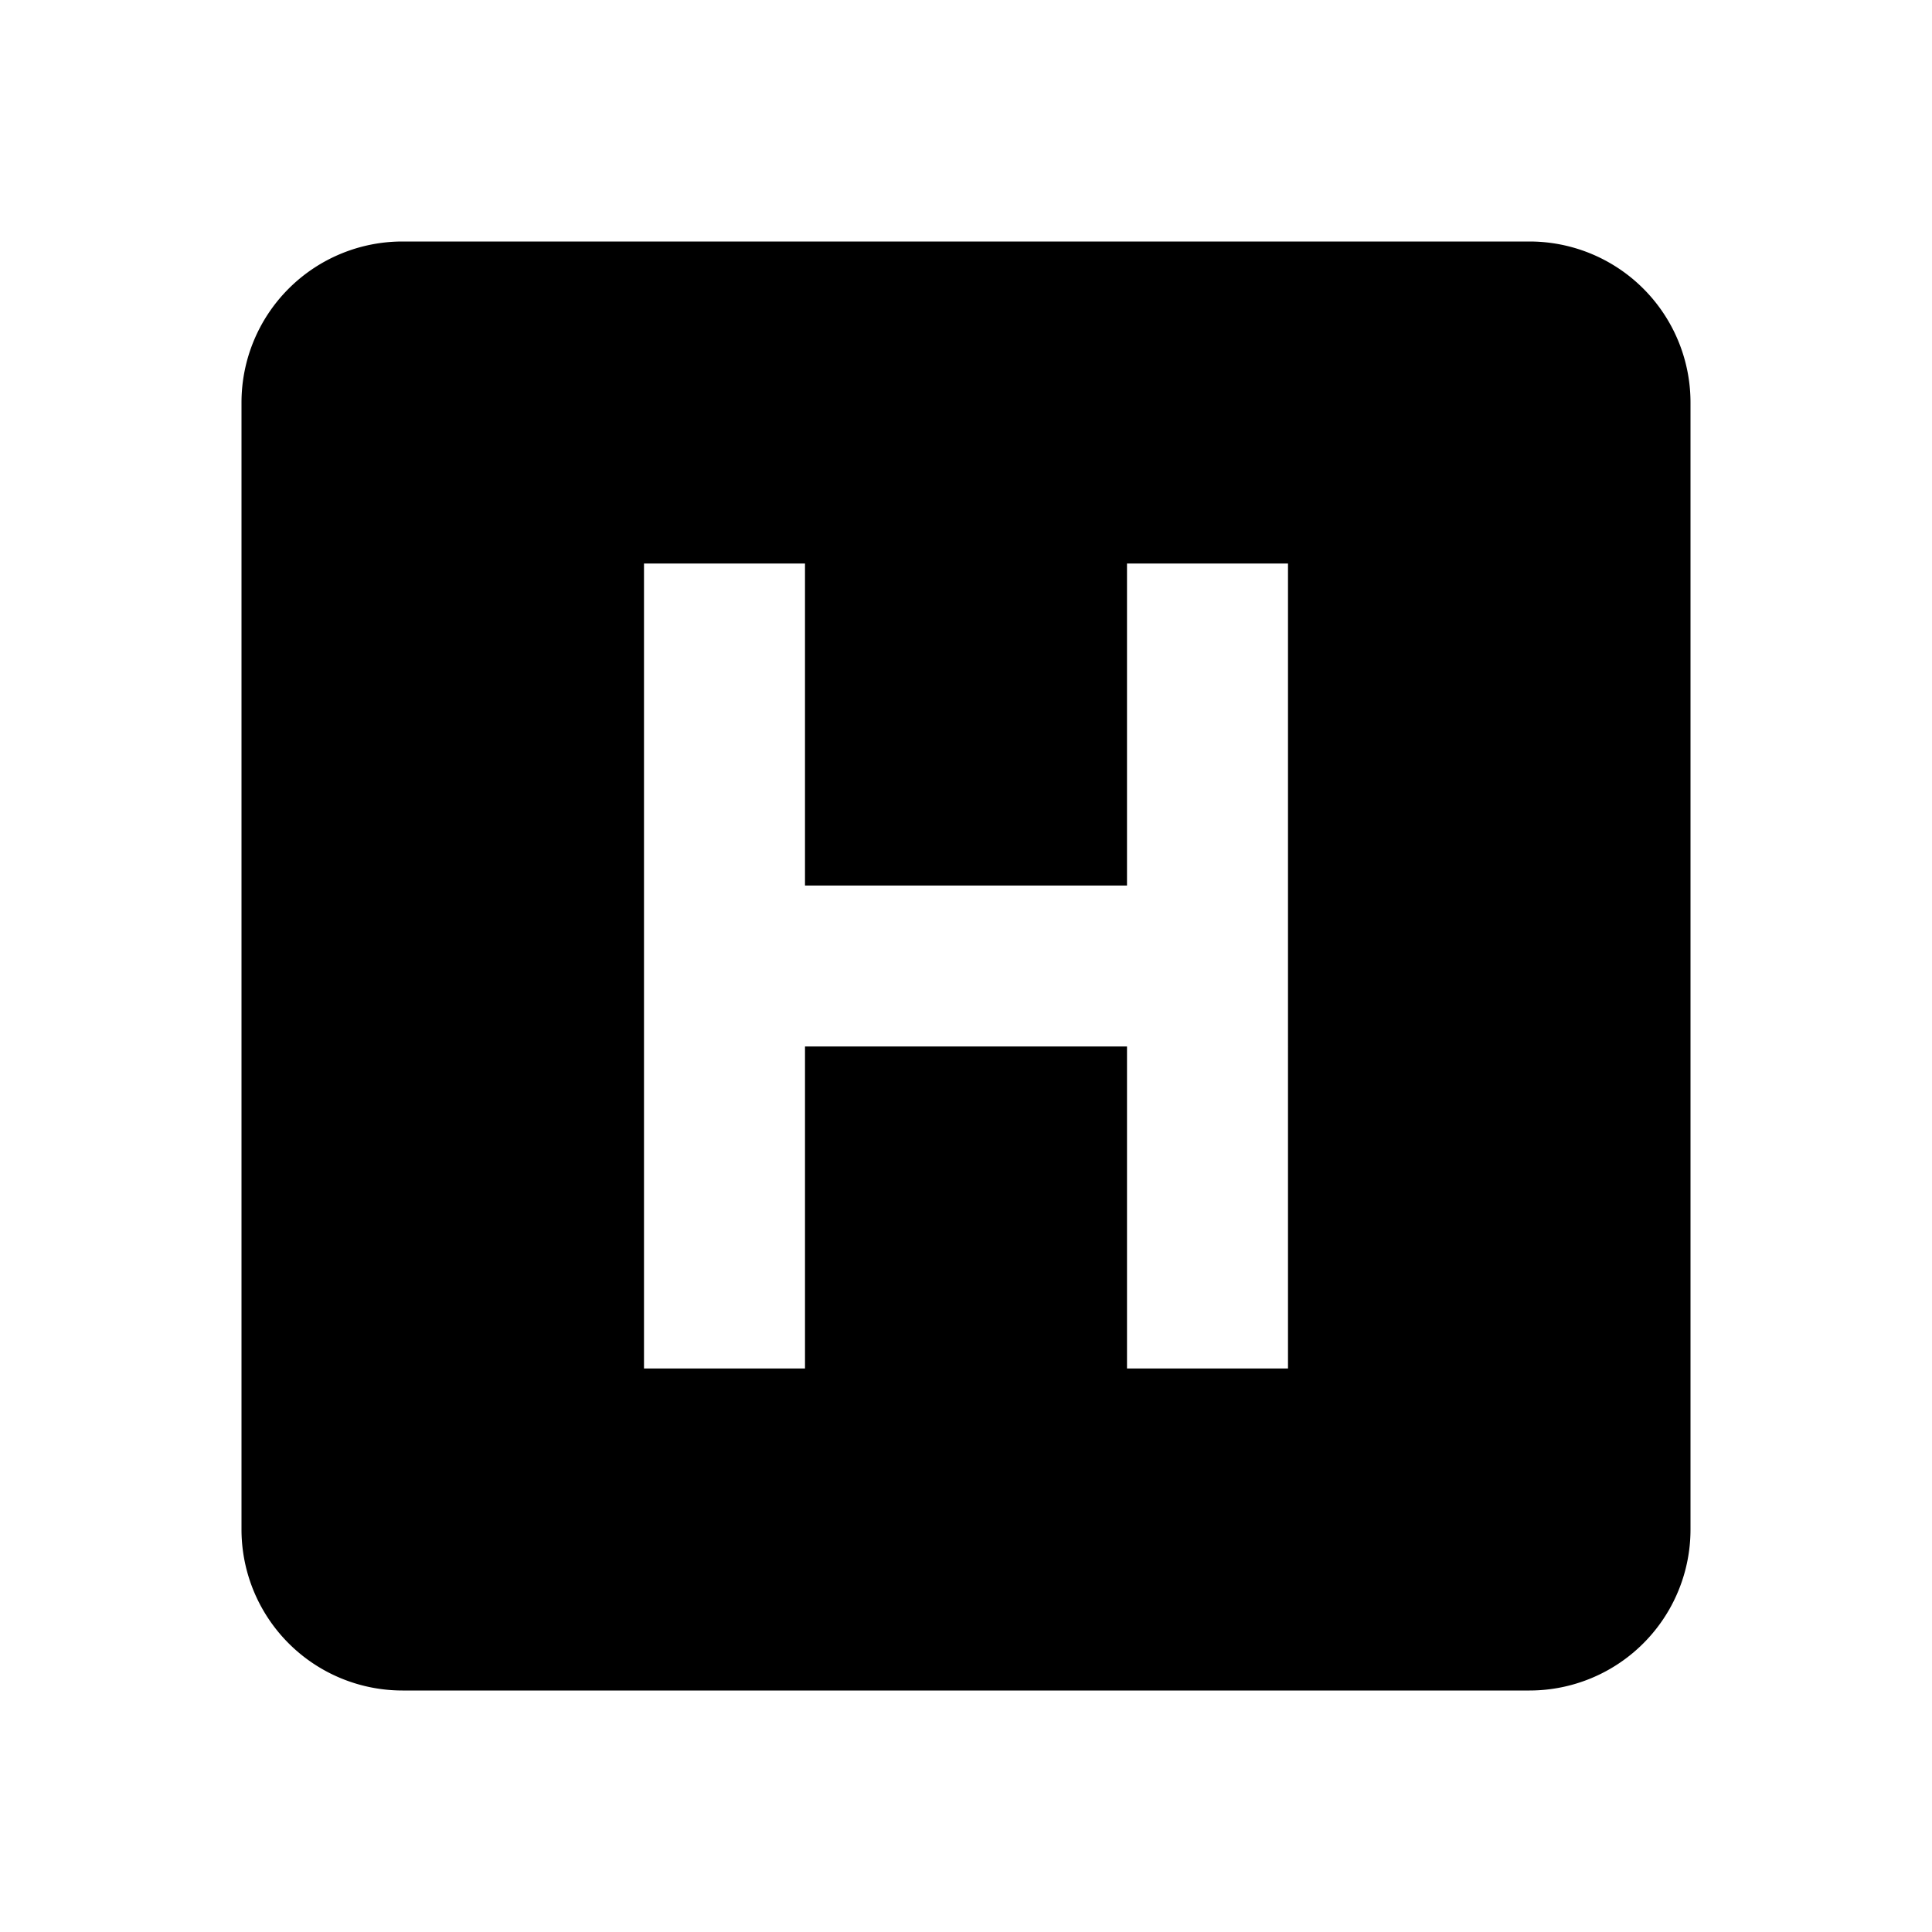 <svg xmlns="http://www.w3.org/2000/svg" height="24" viewBox="0 0 24 24" width="24"><path d="M19 3H5a2 2 0 0 0-2 2v14a2 2 0 0 0 2 2h14a2 2 0 0 0 2-2V5a2 2 0 0 0-2-2Zm-3 14h-2v-4h-4v4H8V7h2v4h4V7h2Z"/></svg>